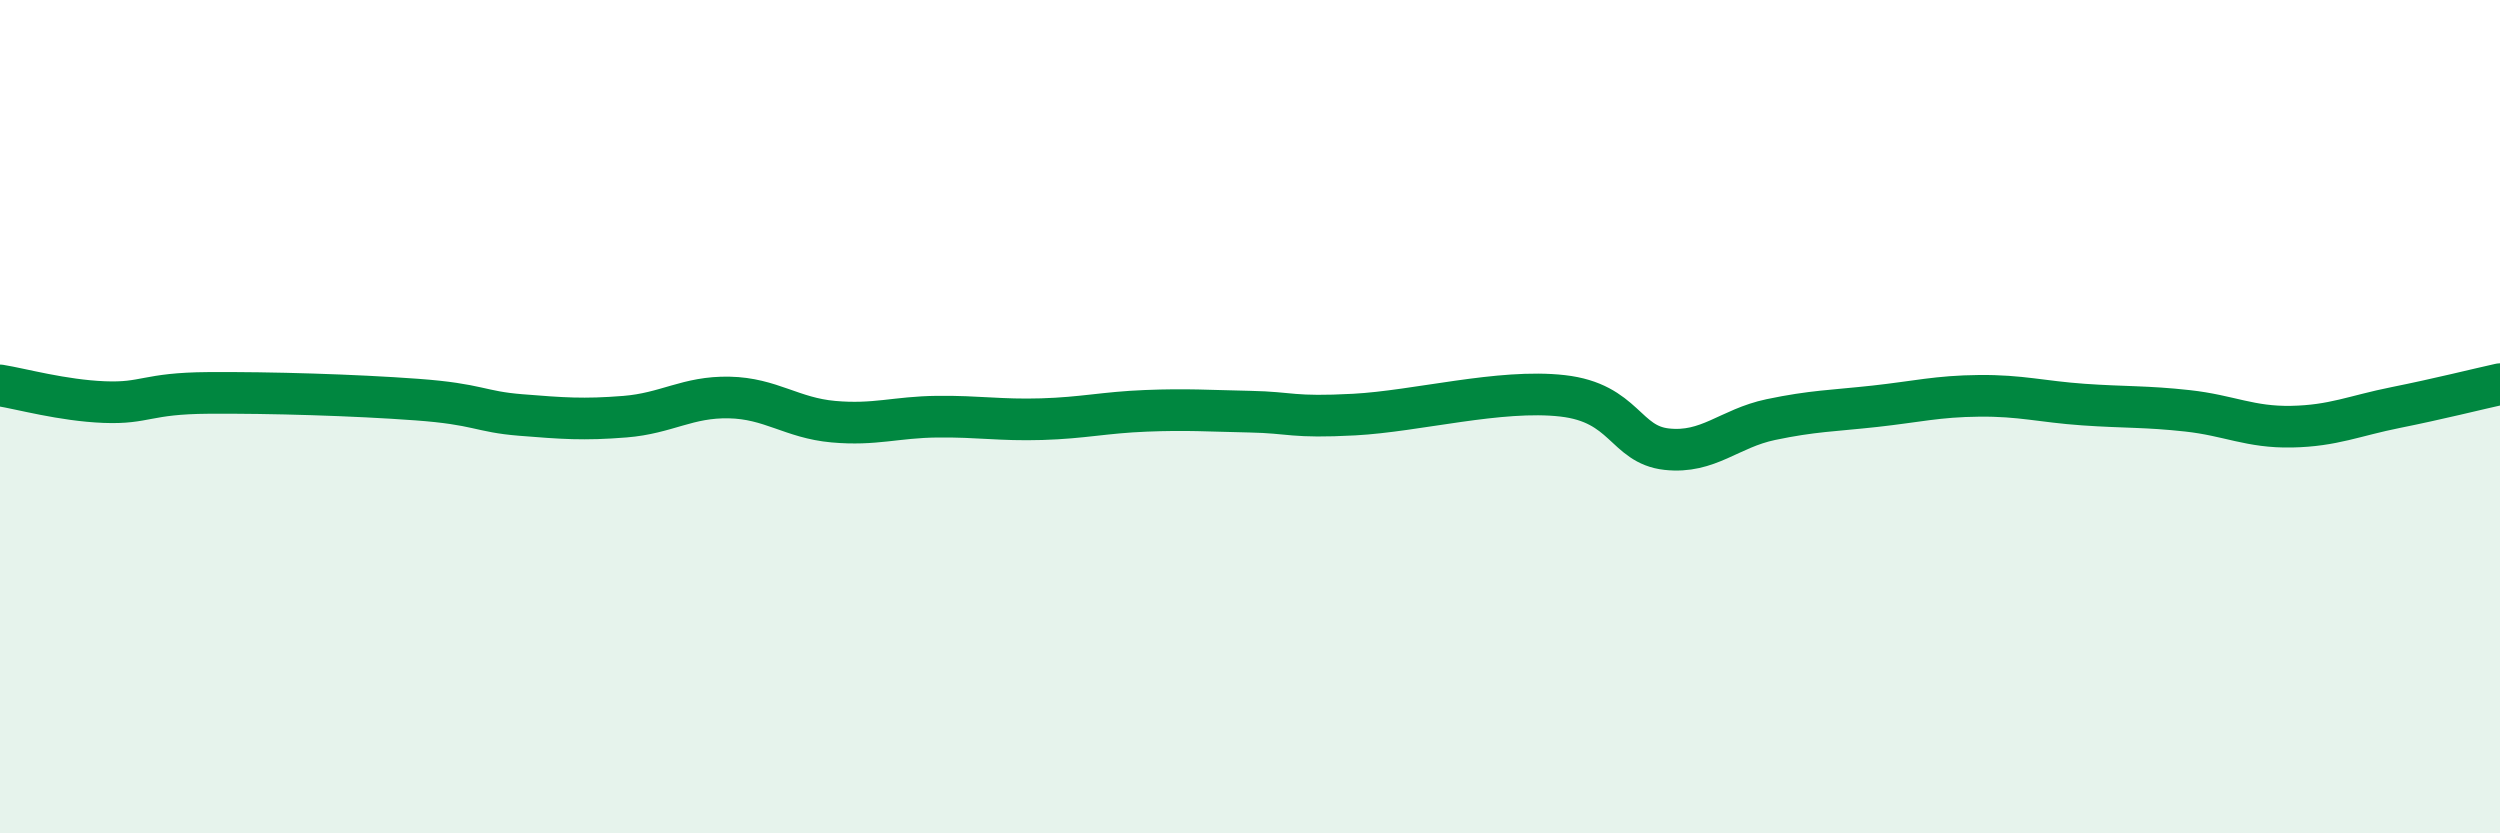 
    <svg width="60" height="20" viewBox="0 0 60 20" xmlns="http://www.w3.org/2000/svg">
      <path
        d="M 0,9.25 C 0.5,9.33 1.5,9.61 2.5,9.65 C 3.5,9.69 3.5,9.44 5,9.43 C 6.5,9.42 8.5,9.48 10,9.59 C 11.5,9.7 11.5,9.88 12.5,9.96 C 13.5,10.04 14,10.08 15,10 C 16,9.92 16.5,9.52 17.5,9.54 C 18.5,9.56 19,10.03 20,10.12 C 21,10.21 21.5,10.01 22.5,10 C 23.5,9.99 24,10.09 25,10.06 C 26,10.03 26.5,9.9 27.5,9.86 C 28.5,9.82 29,9.86 30,9.88 C 31,9.9 31,10.03 32.5,9.95 C 34,9.87 36,9.33 37.5,9.5 C 39,9.67 39,10.67 40,10.78 C 41,10.89 41.5,10.28 42.5,10.07 C 43.5,9.86 44,9.86 45,9.75 C 46,9.64 46.5,9.51 47.5,9.5 C 48.5,9.49 49,9.64 50,9.71 C 51,9.78 51.5,9.75 52.5,9.86 C 53.5,9.97 54,10.26 55,10.24 C 56,10.22 56.5,9.98 57.5,9.78 C 58.5,9.58 59.5,9.33 60,9.22L60 20L0 20Z"
        fill="#008740"
        opacity="0.1"
        stroke-linecap="round"
        stroke-linejoin="round"
      />
      <path
        d="M 0,9.25 C 0.5,9.33 1.5,9.61 2.5,9.65 C 3.5,9.69 3.5,9.44 5,9.43 C 6.5,9.42 8.5,9.48 10,9.59 C 11.5,9.7 11.5,9.88 12.5,9.96 C 13.5,10.04 14,10.08 15,10 C 16,9.92 16.5,9.52 17.5,9.54 C 18.5,9.56 19,10.03 20,10.12 C 21,10.21 21.5,10.01 22.5,10 C 23.5,9.99 24,10.09 25,10.06 C 26,10.03 26.5,9.9 27.5,9.86 C 28.5,9.82 29,9.86 30,9.88 C 31,9.9 31,10.03 32.5,9.95 C 34,9.87 36,9.33 37.5,9.5 C 39,9.67 39,10.67 40,10.78 C 41,10.89 41.5,10.28 42.5,10.07 C 43.5,9.86 44,9.86 45,9.75 C 46,9.64 46.5,9.51 47.5,9.5 C 48.5,9.49 49,9.64 50,9.71 C 51,9.78 51.5,9.75 52.5,9.86 C 53.5,9.97 54,10.26 55,10.24 C 56,10.22 56.5,9.98 57.5,9.78 C 58.5,9.58 59.5,9.33 60,9.22"
        stroke="#008740"
        stroke-width="1"
        fill="none"
        stroke-linecap="round"
        stroke-linejoin="round"
      />
    </svg>
  